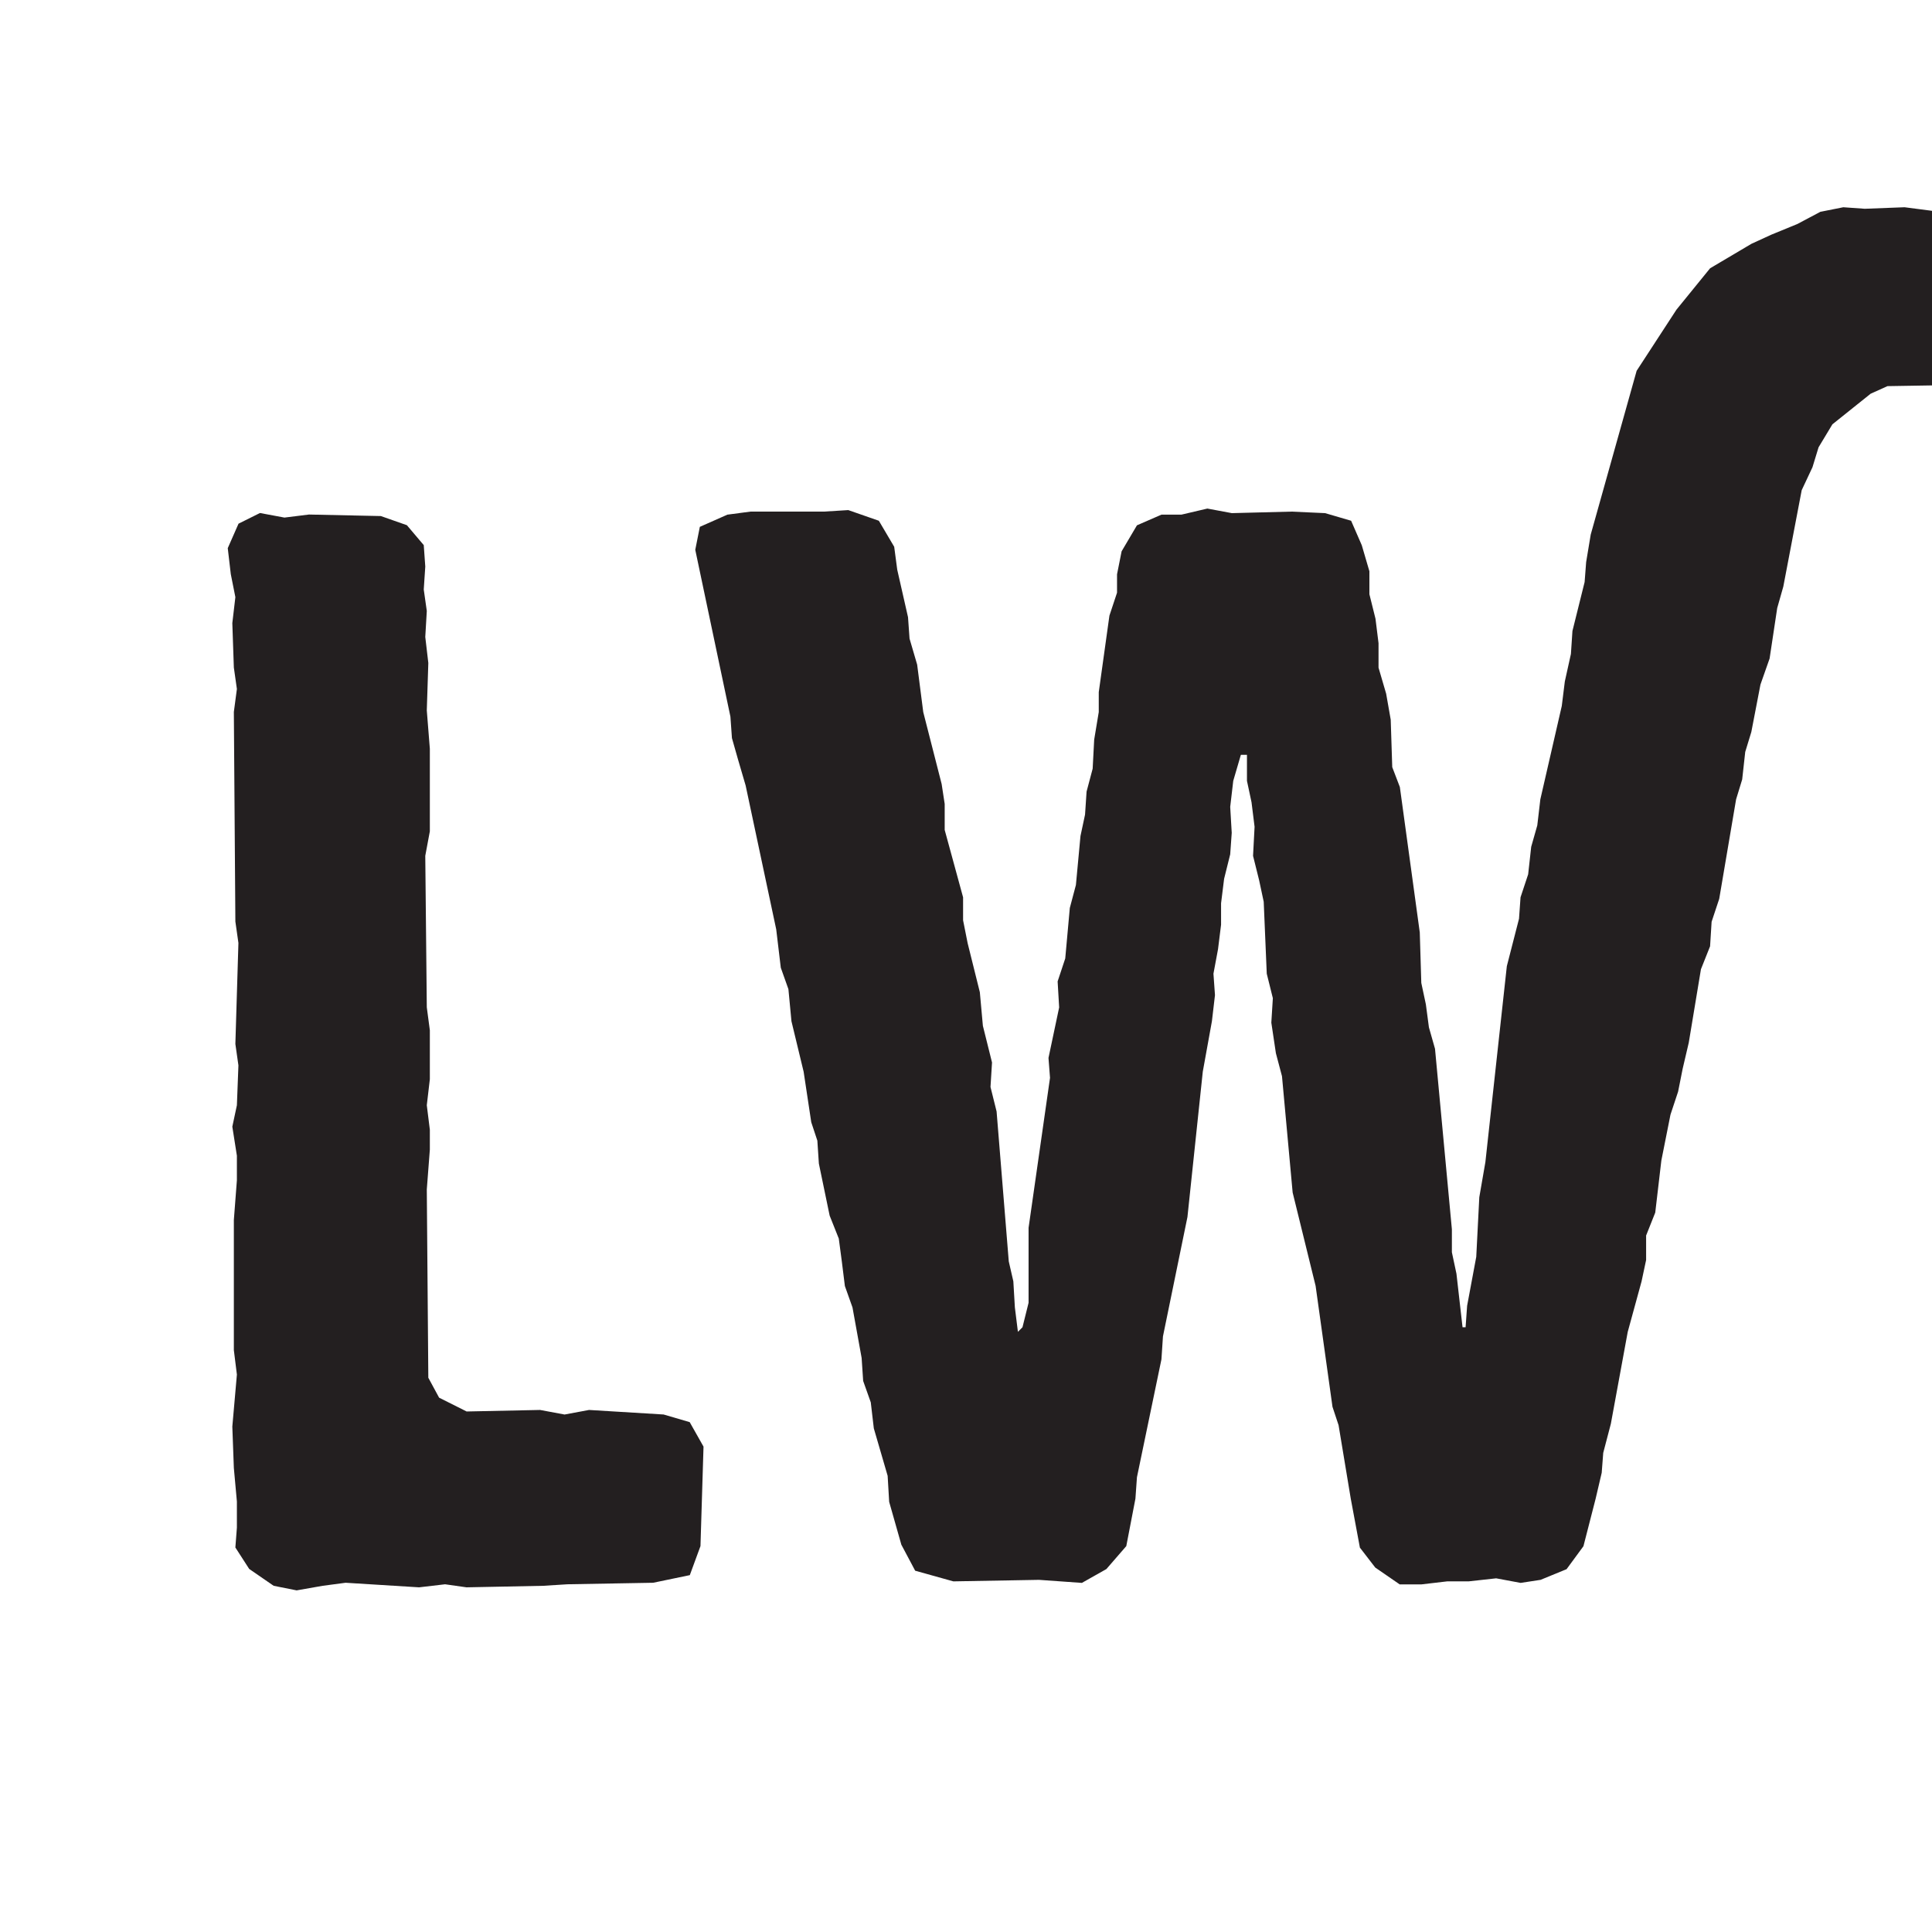 <?xml version="1.0" encoding="UTF-8"?>
<svg xmlns="http://www.w3.org/2000/svg" xmlns:xlink="http://www.w3.org/1999/xlink" id="Layer_2" viewBox="0 0 164.91 164.91">
  <defs>
    <style>.cls-1{fill:none;}.cls-2{fill:#231f20;}.cls-3{fill:#fff;}.cls-4{clip-path:url(#clippath);}</style>
    <clipPath id="clippath">
      <rect class="cls-1" width="164.91" height="164.91"></rect>
    </clipPath>
  </defs>
  <g id="Layer_1-2">
    <rect class="cls-3" width="164.91" height="164.91"></rect>
    <g class="cls-4">
      <path class="cls-2" d="M56.68,120.74l-6.4-.39-2.09.39-2.09-.39-6.27.13-2.35-1.18-.92-1.7-.13-16.07.26-3.4v-1.7l-.26-2.09.26-2.22v-4.18l-.26-1.96-.13-12.93.39-2.09v-7.05l-.26-3.27.13-4.05-.26-2.22.13-2.22-.26-1.83.13-1.96-.13-1.83-1.44-1.7-2.22-.78-6.14-.13-2.09.26-2.09-.39-1.83.91-.92,2.09.26,2.22.39,1.96-.26,2.22.13,3.79.26,1.83-.26,1.96.13,17.89.26,1.83-.26,8.62.26,1.83-.13,3.4-.39,1.83.39,2.48v2.09l-.26,3.4v11.1l.26,2.09-.39,4.44.13,3.53.26,2.87v2.22l-.13,1.7,1.18,1.83,2.09,1.44,1.96.39,2.22-.39,1.96-.26,6.27.39,2.22-.26,1.83.26,6.53-.13,2.09-.13,7.31-.13,3.13-.65.91-2.48.26-8.49-1.18-2.09-2.22-.65ZM180.34,23.17l-1.57-.78-1.7-1.31-3.66-1.7-1.83-.52-1.96-.78-2.09-.13-1.96.13-3-.39-3.4.13-1.83-.13-1.96.39-1.96,1.04-2.22.91-1.7.78-3.53,2.09-2.87,3.53-3.4,5.22-3.92,13.98-.39,2.35-.13,1.7-1.04,4.18-.13,1.96-.52,2.35-.26,2.09-1.83,7.97-.26,2.22-.52,1.83-.26,2.35-.65,1.96-.13,1.83-1.04,4.05-1.83,16.72-.52,3-.26,5.09-.78,4.18-.13,1.83h-.26l-.52-4.57-.39-1.83v-1.96l-1.44-15.41-.52-1.83-.26-1.96-.39-1.83-.13-4.31-1.7-12.41-.65-1.7-.13-4.05-.39-2.22-.65-2.22v-2.09l-.26-2.09-.52-2.09v-1.96l-.65-2.22-.91-2.09-2.22-.65-2.87-.13-5.09.13-2.09-.39-2.22.52h-1.7l-2.09.91-1.31,2.22-.39,1.96v1.57l-.65,1.96-.91,6.53v1.7l-.39,2.35-.13,2.48-.52,1.96-.13,1.96-.39,1.83-.39,4.18-.52,1.96-.39,4.31-.65,1.96.13,2.22-.91,4.31.13,1.7-1.83,12.8v6.4l-.52,2.09-.39.39-.26-2.09-.13-2.22-.39-1.7-1.04-12.8-.52-2.09.13-2.09-.78-3.13-.26-2.87-1.04-4.18-.39-1.96v-1.96l-1.57-5.75v-2.22l-.26-1.7-1.57-6.14-.52-4.05-.65-2.22-.13-1.83-.92-4.05-.26-1.96-1.31-2.22-2.61-.91-2.09.13h-6.27l-1.96.26-2.35,1.04-.39,1.96,3,14.24.13,1.83.52,1.83.65,2.22,2.61,12.28.39,3.27.65,1.83.26,2.74,1.04,4.31.65,4.31.52,1.57.13,1.96.92,4.44.78,1.96.26,1.96.26,2.09.65,1.83.78,4.31.13,1.96.65,1.83.26,2.22,1.18,4.05.13,2.22,1.04,3.66,1.18,2.22,3.26.91,7.31-.13,3.66.26,2.09-1.18,1.7-1.96.78-4.05.13-1.83,2.09-10.06.13-1.96,2.09-10.19,1.31-12.41.78-4.31.26-2.22-.13-1.83.39-2.09.26-2.09v-1.83l.26-2.09.52-2.09.13-1.83-.13-2.22.26-2.22.65-2.22h.52v2.22l.39,1.83.26,2.09-.13,2.48.52,2.09.39,1.83.26,6.14.52,2.09-.13,2.09.39,2.61.52,1.96.91,9.93,1.96,7.97,1.44,10.32.52,1.57,1.04,6.27.78,4.18,1.31,1.7,2.09,1.44h1.83l2.22-.26h1.83l2.35-.26,2.09.39,1.7-.26,2.22-.91,1.44-1.96,1.04-4.05.52-2.22.13-1.7.65-2.48,1.44-7.84,1.18-4.31.39-1.83v-2.09l.78-1.96.52-4.44.78-3.92.65-1.96.39-1.96.52-2.22,1.04-6.27.78-1.96.13-2.09.65-1.96,1.44-8.49.52-1.7.26-2.35.52-1.7.78-4.05.78-2.22.65-4.31.52-1.83,1.57-8.23.92-1.96.52-1.7,1.18-1.96,3.26-2.61,1.44-.65,7.97-.13,3.53,1.7,2.48.26,1.96-1.31,1.44-1.57.92-2.22,1.44-1.44.52-2.87-1.04-2.22Z"></path>
    </g>
  </g>
</svg>
